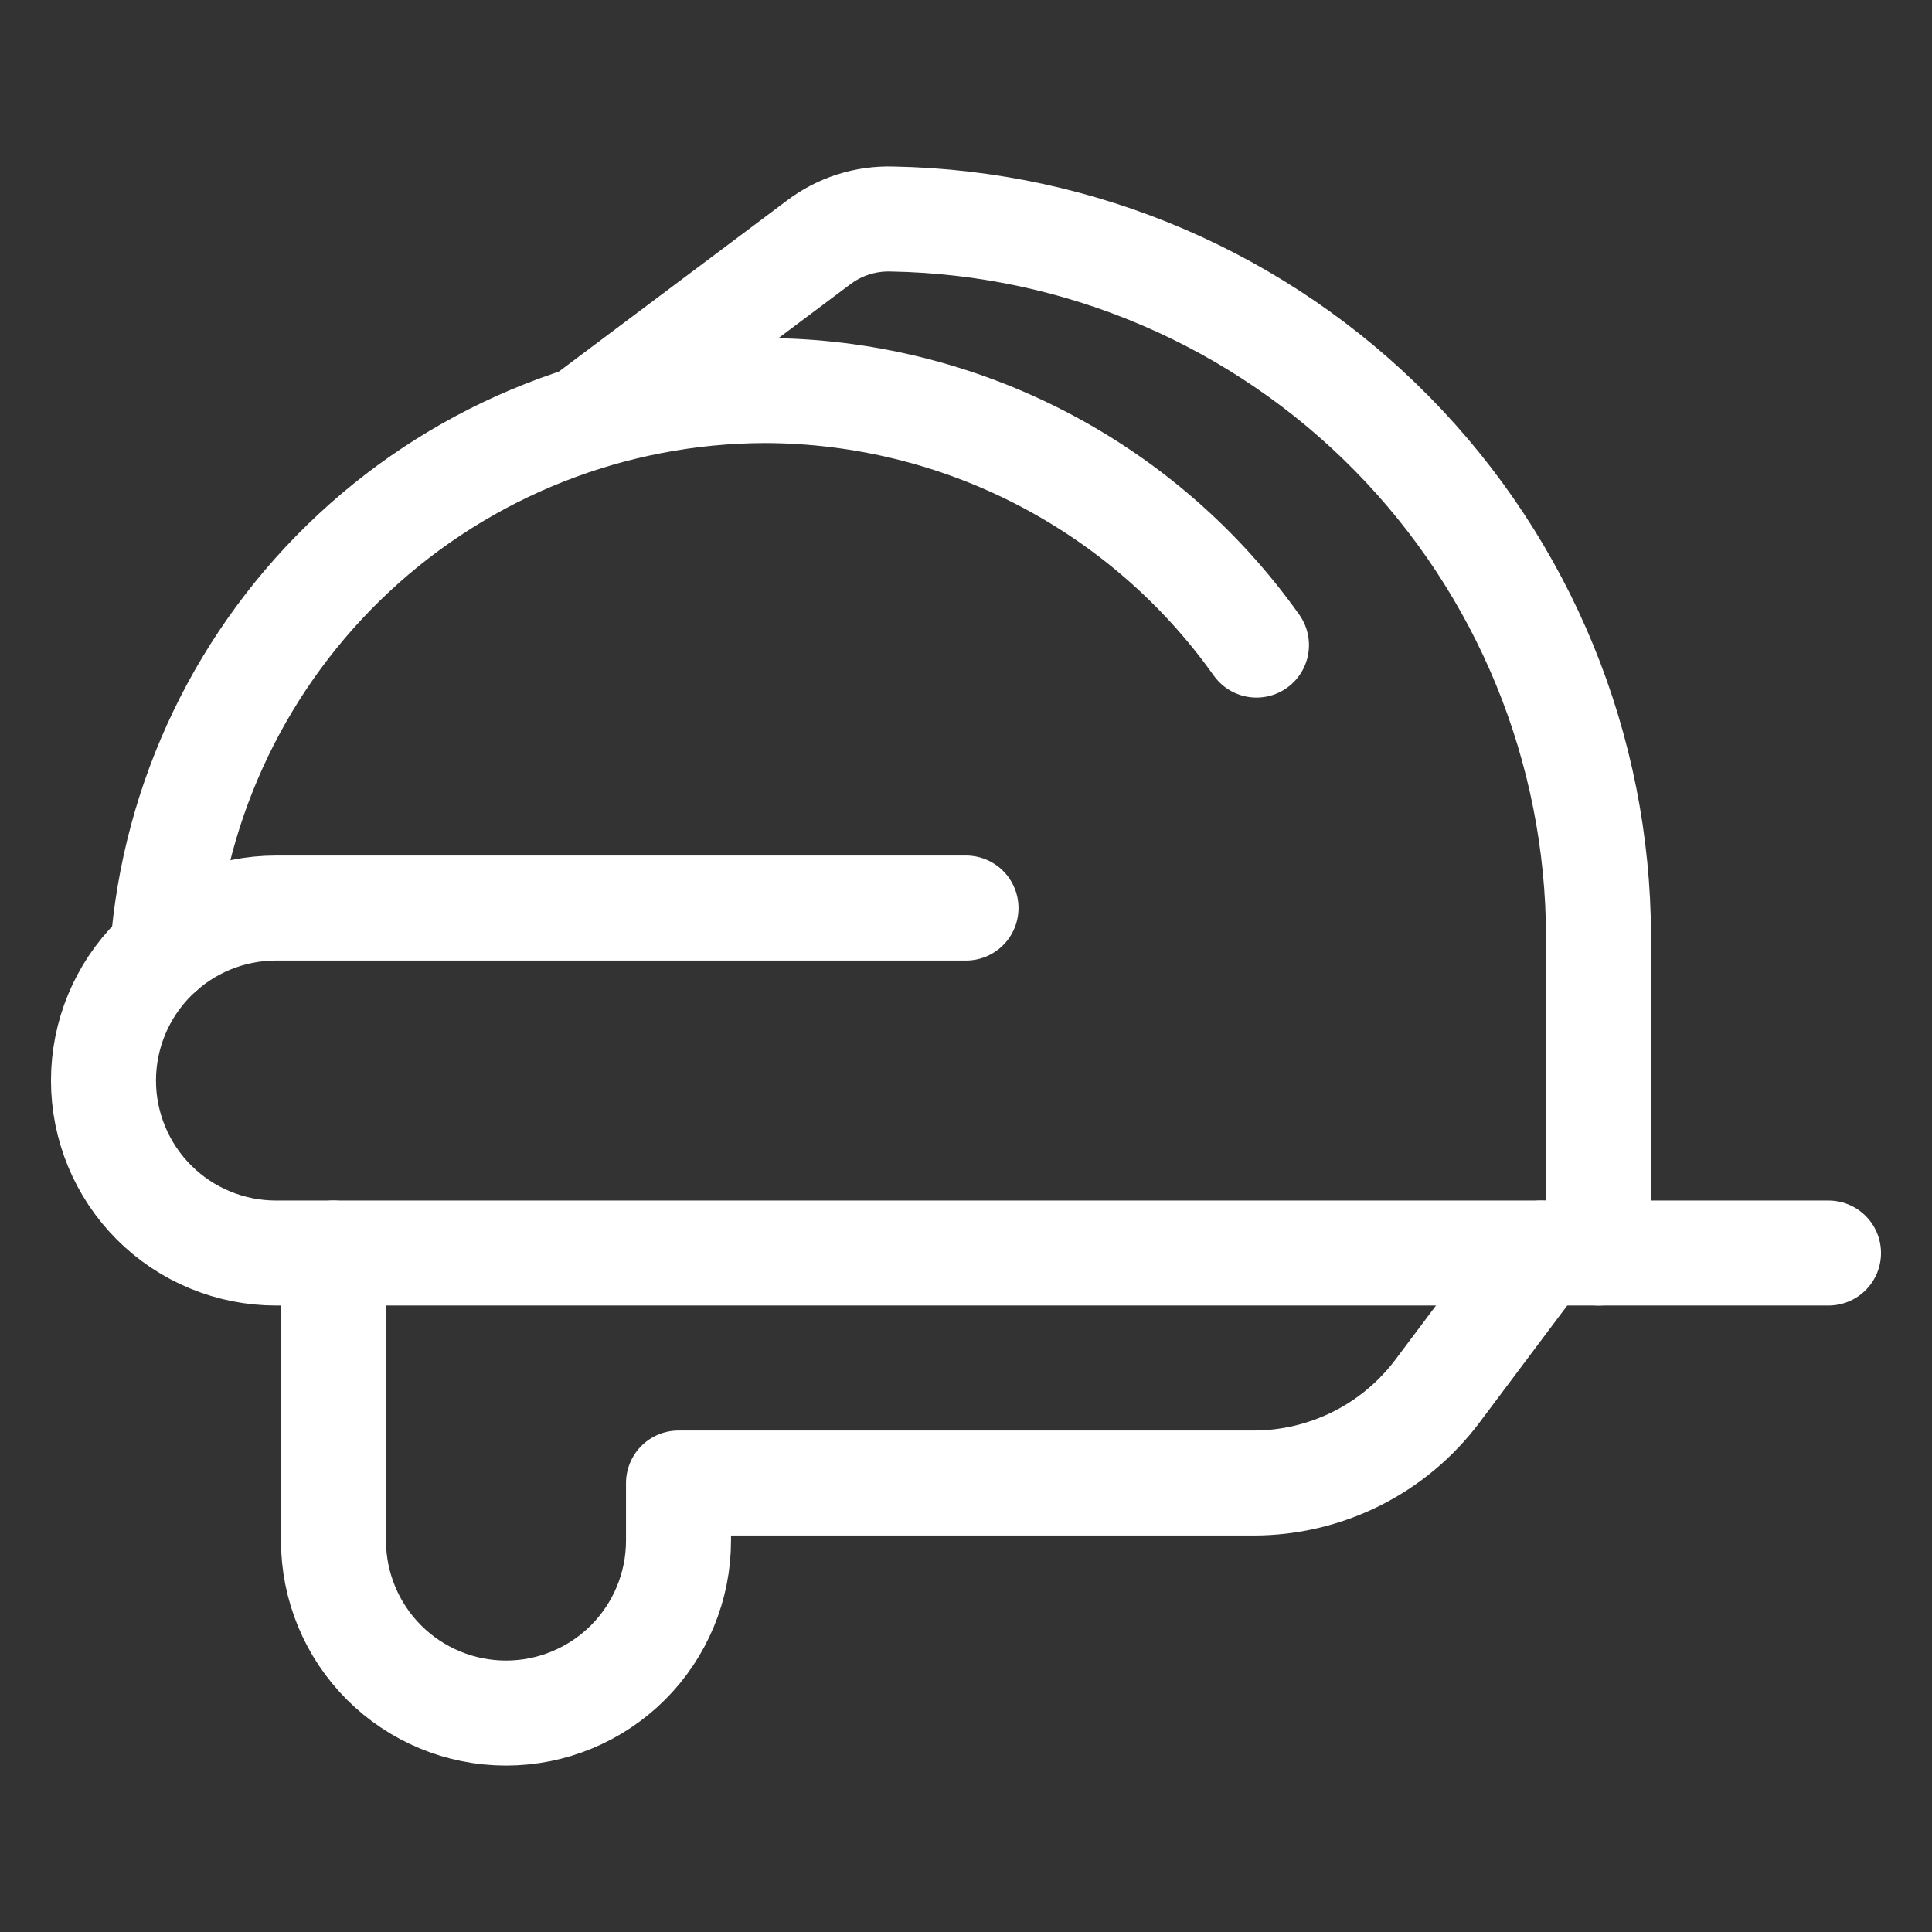<svg width="46" height="46" viewBox="0 0 46 46" fill="none" xmlns="http://www.w3.org/2000/svg">
<rect x="0" y="0" width="46" height="46" fill="#333333" stroke="none"/>
<path d="M7.94 29.834V36.679C7.94 37.769 8.373 38.813 9.143 39.584C9.914 40.354 10.958 40.787 12.048 40.787C13.137 40.787 14.181 40.354 14.952 39.584C15.722 38.813 16.155 37.769 16.155 36.679V35.31H29.845C30.695 35.31 31.534 35.112 32.294 34.732C33.055 34.352 33.716 33.8 34.226 33.12L36.69 29.834" stroke="white" stroke-width="2.5" stroke-linecap="round" stroke-linejoin="round"/>
<path d="M29.916 15.359C28.589 13.489 26.834 11.963 24.797 10.909C22.761 9.855 20.502 9.303 18.208 9.299C14.579 9.309 11.087 10.688 8.429 13.161C5.772 15.633 4.144 19.016 3.872 22.635" stroke="white" stroke-width="2.5" stroke-linecap="round" stroke-linejoin="round"/>
<path d="M13.902 9.963L19.481 5.779C19.987 5.393 20.611 5.194 21.248 5.215C25.73 5.295 30.001 7.13 33.144 10.326C36.288 13.521 38.053 17.822 38.06 22.305V29.834" stroke="white" stroke-width="2.5" stroke-linecap="round" stroke-linejoin="round"/>
<path d="M23 21.62H6.572C5.482 21.62 4.438 22.053 3.667 22.823C2.897 23.593 2.464 24.638 2.464 25.727C2.464 26.816 2.897 27.861 3.667 28.631C4.438 29.402 5.482 29.834 6.572 29.834H43.536" stroke="white" stroke-width="2.5" stroke-linecap="round" stroke-linejoin="round"/>
</svg>
